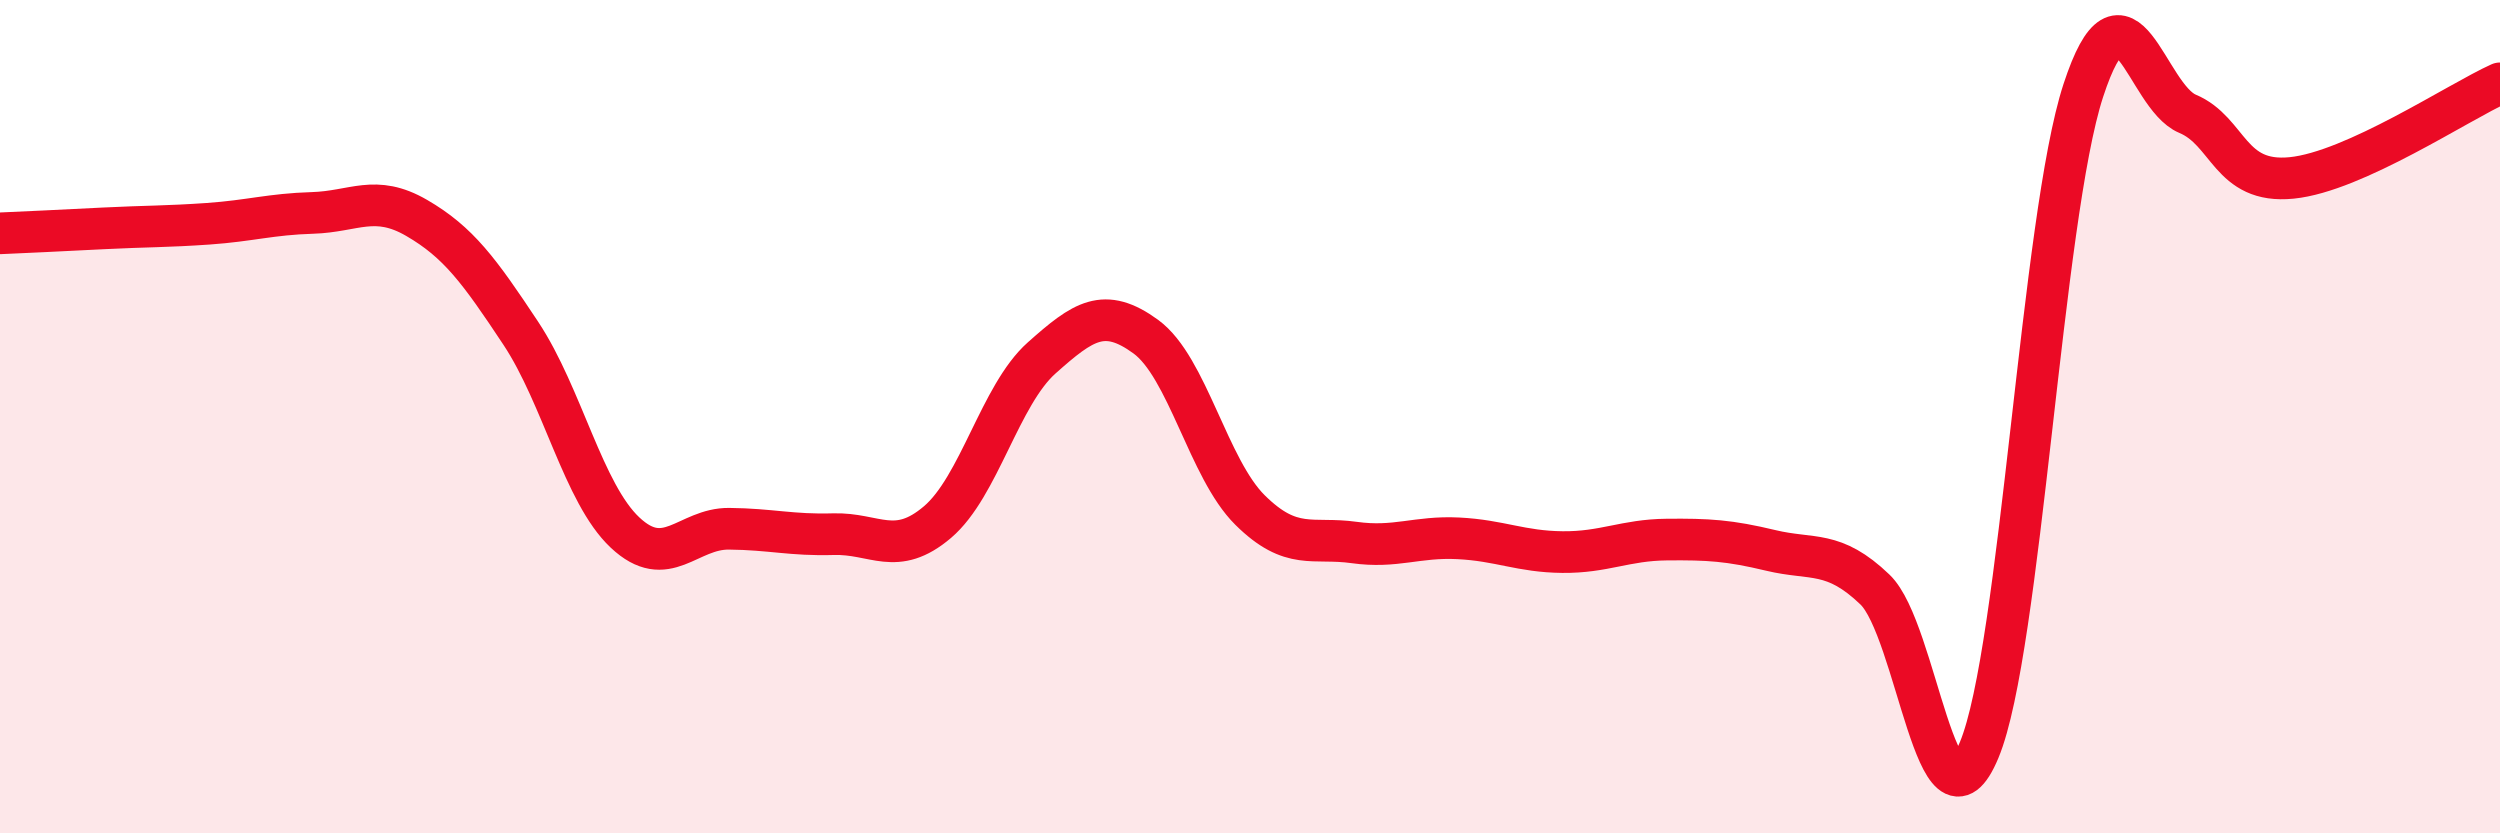 
    <svg width="60" height="20" viewBox="0 0 60 20" xmlns="http://www.w3.org/2000/svg">
      <path
        d="M 0,5.6 C 0.5,5.58 1.5,5.53 2.5,5.48 C 3.5,5.43 4,5.44 5,5.37 C 6,5.3 6.5,5.14 7.5,5.11 C 8.5,5.08 9,4.65 10,5.23 C 11,5.81 11.5,6.49 12.5,8 C 13.5,9.51 14,11.84 15,12.78 C 16,13.72 16.5,12.68 17.5,12.69 C 18.5,12.7 19,12.85 20,12.82 C 21,12.79 21.5,13.38 22.5,12.53 C 23.5,11.68 24,9.48 25,8.59 C 26,7.7 26.5,7.35 27.5,8.08 C 28.5,8.81 29,11.25 30,12.24 C 31,13.23 31.5,12.88 32.5,13.02 C 33.5,13.16 34,12.87 35,12.92 C 36,12.97 36.5,13.24 37.5,13.25 C 38.5,13.26 39,12.96 40,12.95 C 41,12.94 41.5,12.97 42.5,13.21 C 43.5,13.45 44,13.19 45,14.15 C 46,15.11 46.5,20.4 47.5,18 C 48.5,15.6 49,5.22 50,2.17 C 51,-0.88 51.5,2.31 52.5,2.73 C 53.5,3.15 53.5,4.42 55,4.27 C 56.5,4.12 59,2.45 60,2L60 20L0 20Z"
        fill="#EB0A25"
        opacity="0.1"
        stroke-linecap="round"
        stroke-linejoin="round"
      />
      <path
        d="M 0,5.6 C 0.5,5.58 1.5,5.53 2.5,5.48 C 3.5,5.43 4,5.44 5,5.37 C 6,5.3 6.5,5.14 7.5,5.11 C 8.5,5.08 9,4.65 10,5.23 C 11,5.81 11.5,6.49 12.5,8 C 13.5,9.51 14,11.84 15,12.78 C 16,13.72 16.5,12.68 17.5,12.69 C 18.5,12.7 19,12.85 20,12.82 C 21,12.79 21.5,13.38 22.5,12.53 C 23.5,11.68 24,9.48 25,8.59 C 26,7.7 26.5,7.35 27.5,8.08 C 28.5,8.81 29,11.25 30,12.24 C 31,13.23 31.5,12.88 32.5,13.02 C 33.5,13.16 34,12.87 35,12.92 C 36,12.97 36.5,13.24 37.5,13.25 C 38.5,13.26 39,12.96 40,12.95 C 41,12.94 41.5,12.97 42.5,13.21 C 43.5,13.45 44,13.19 45,14.15 C 46,15.11 46.5,20.4 47.5,18 C 48.5,15.6 49,5.22 50,2.17 C 51,-0.88 51.5,2.31 52.5,2.73 C 53.5,3.15 53.5,4.42 55,4.27 C 56.5,4.12 59,2.45 60,2"
        stroke="#EB0A25"
        stroke-width="1"
        fill="none"
        stroke-linecap="round"
        stroke-linejoin="round"
      />
    </svg>
  